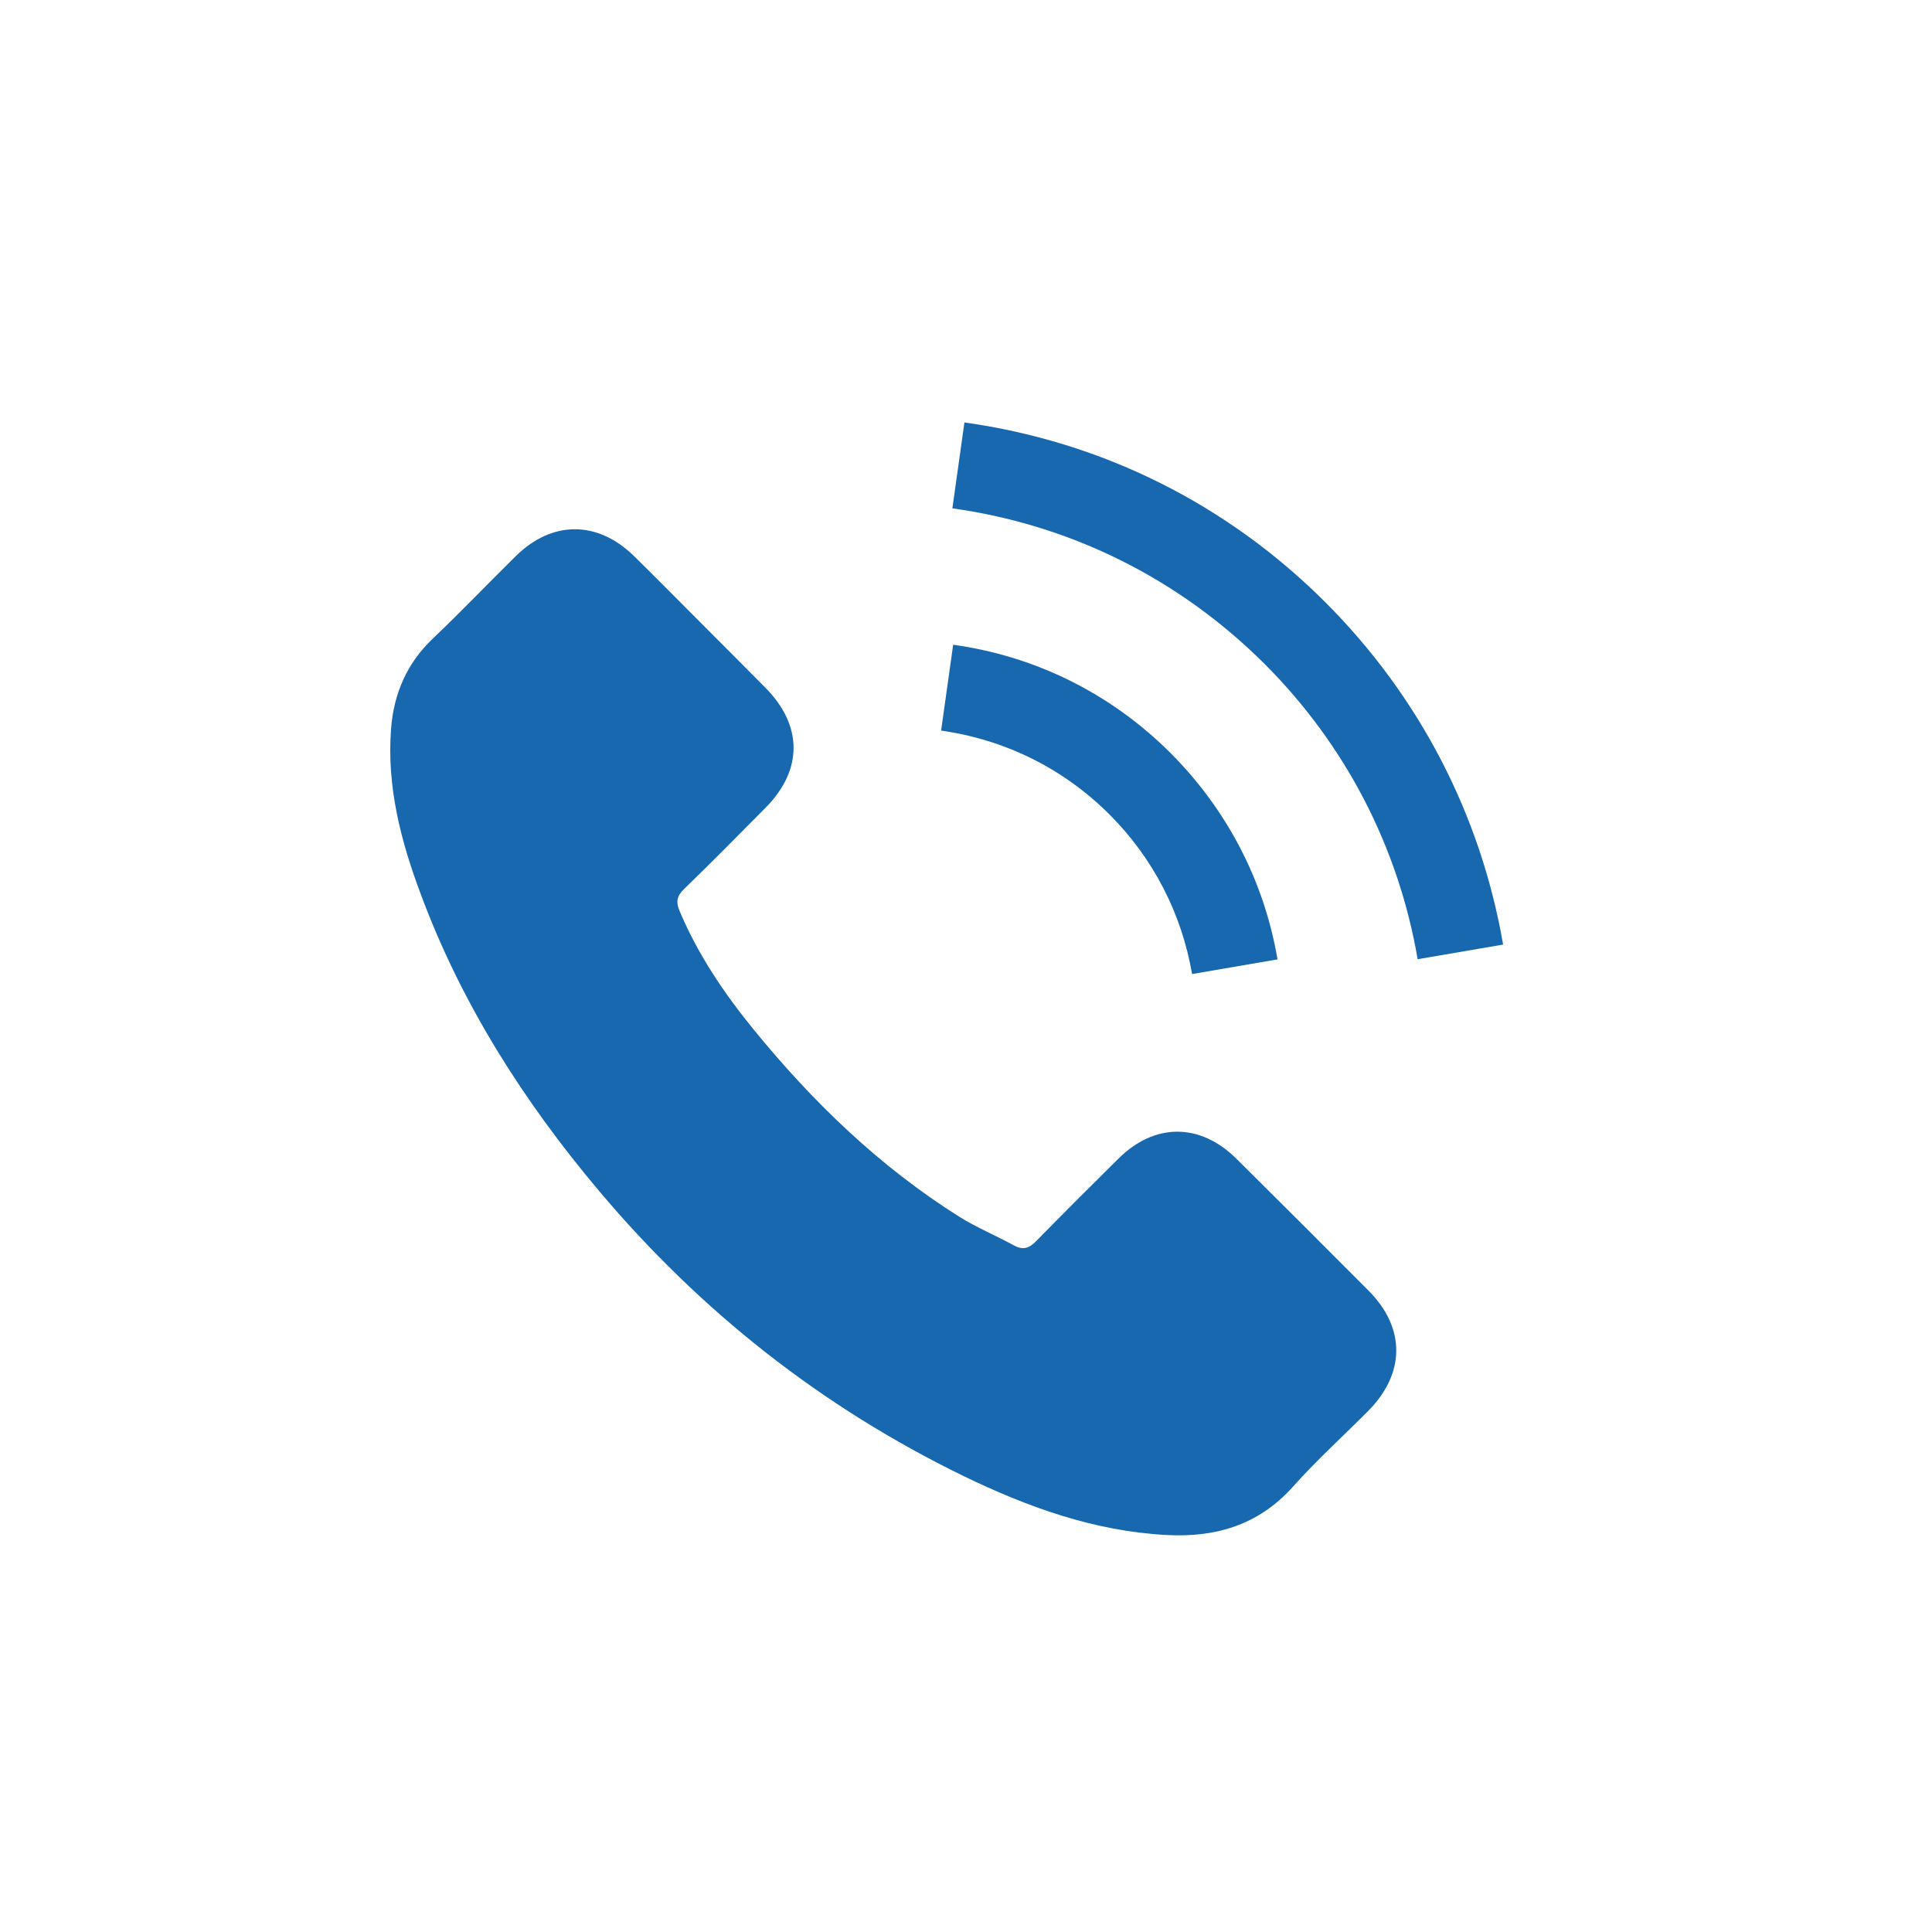 <?xml version="1.0" encoding="utf-8"?>
<!-- Generator: Adobe Illustrator 16.0.0, SVG Export Plug-In . SVG Version: 6.00 Build 0)  -->
<!DOCTYPE svg PUBLIC "-//W3C//DTD SVG 1.1//EN" "http://www.w3.org/Graphics/SVG/1.1/DTD/svg11.dtd">
<svg version="1.1" id="Capa_1" xmlns="http://www.w3.org/2000/svg" xmlns:xlink="http://www.w3.org/1999/xlink" x="0px" y="0px"
	 width="85.04px" height="85.04px" viewBox="0 0 85.04 85.04" enable-background="new 0 0 85.04 85.04" xml:space="preserve">
<g>
	<g>
		<path fill="#1868AF" d="M54.418,50.999c-1.6-1.581-3.597-1.581-5.189,0c-1.213,1.201-2.423,2.405-3.616,3.627
			c-0.327,0.336-0.601,0.408-0.999,0.184c-0.786-0.428-1.619-0.775-2.376-1.245c-3.517-2.211-6.463-5.056-9.071-8.256
			c-1.296-1.59-2.448-3.293-3.253-5.209c-0.163-0.386-0.133-0.644,0.184-0.957c1.213-1.171,2.396-2.375,3.589-3.579
			c1.66-1.669,1.66-3.627-0.011-5.308c-0.946-0.96-1.896-1.899-2.845-2.857c-0.978-0.978-1.947-1.968-2.936-2.934
			c-1.598-1.56-3.596-1.56-5.187,0.009c-1.223,1.204-2.398,2.438-3.642,3.62c-1.153,1.09-1.732,2.425-1.853,3.987
			c-0.193,2.537,0.427,4.931,1.304,7.268c1.793,4.829,4.525,9.123,7.839,13.057c4.474,5.319,9.819,9.53,16.064,12.568
			c2.814,1.364,5.73,2.417,8.899,2.59c2.18,0.121,4.078-0.428,5.598-2.131c1.036-1.163,2.21-2.224,3.312-3.334
			c1.631-1.652,1.64-3.647,0.019-5.279C58.312,54.872,56.365,52.935,54.418,50.999z"/>
		<path fill="#1868AF" d="M52.471,42.874l3.761-0.645c-0.589-3.456-2.221-6.584-4.696-9.071c-2.62-2.618-5.932-4.271-9.581-4.779
			l-0.531,3.78c2.823,0.398,5.394,1.672,7.42,3.7C50.758,37.778,52.012,40.204,52.471,42.874z"/>
		<path fill="#1868AF" d="M58.353,26.525c-4.342-4.342-9.836-7.082-15.902-7.93l-0.531,3.78c5.24,0.734,9.988,3.108,13.743,6.849
			c3.556,3.558,5.889,8.053,6.737,12.997l3.762-0.644C65.172,35.852,62.47,30.652,58.353,26.525z"/>
	</g>
</g>
<circle display="none" fill="none" stroke="#1868AF" stroke-width="0.283" stroke-miterlimit="10" cx="42.52" cy="42.52" r="42.52"/>
</svg>
